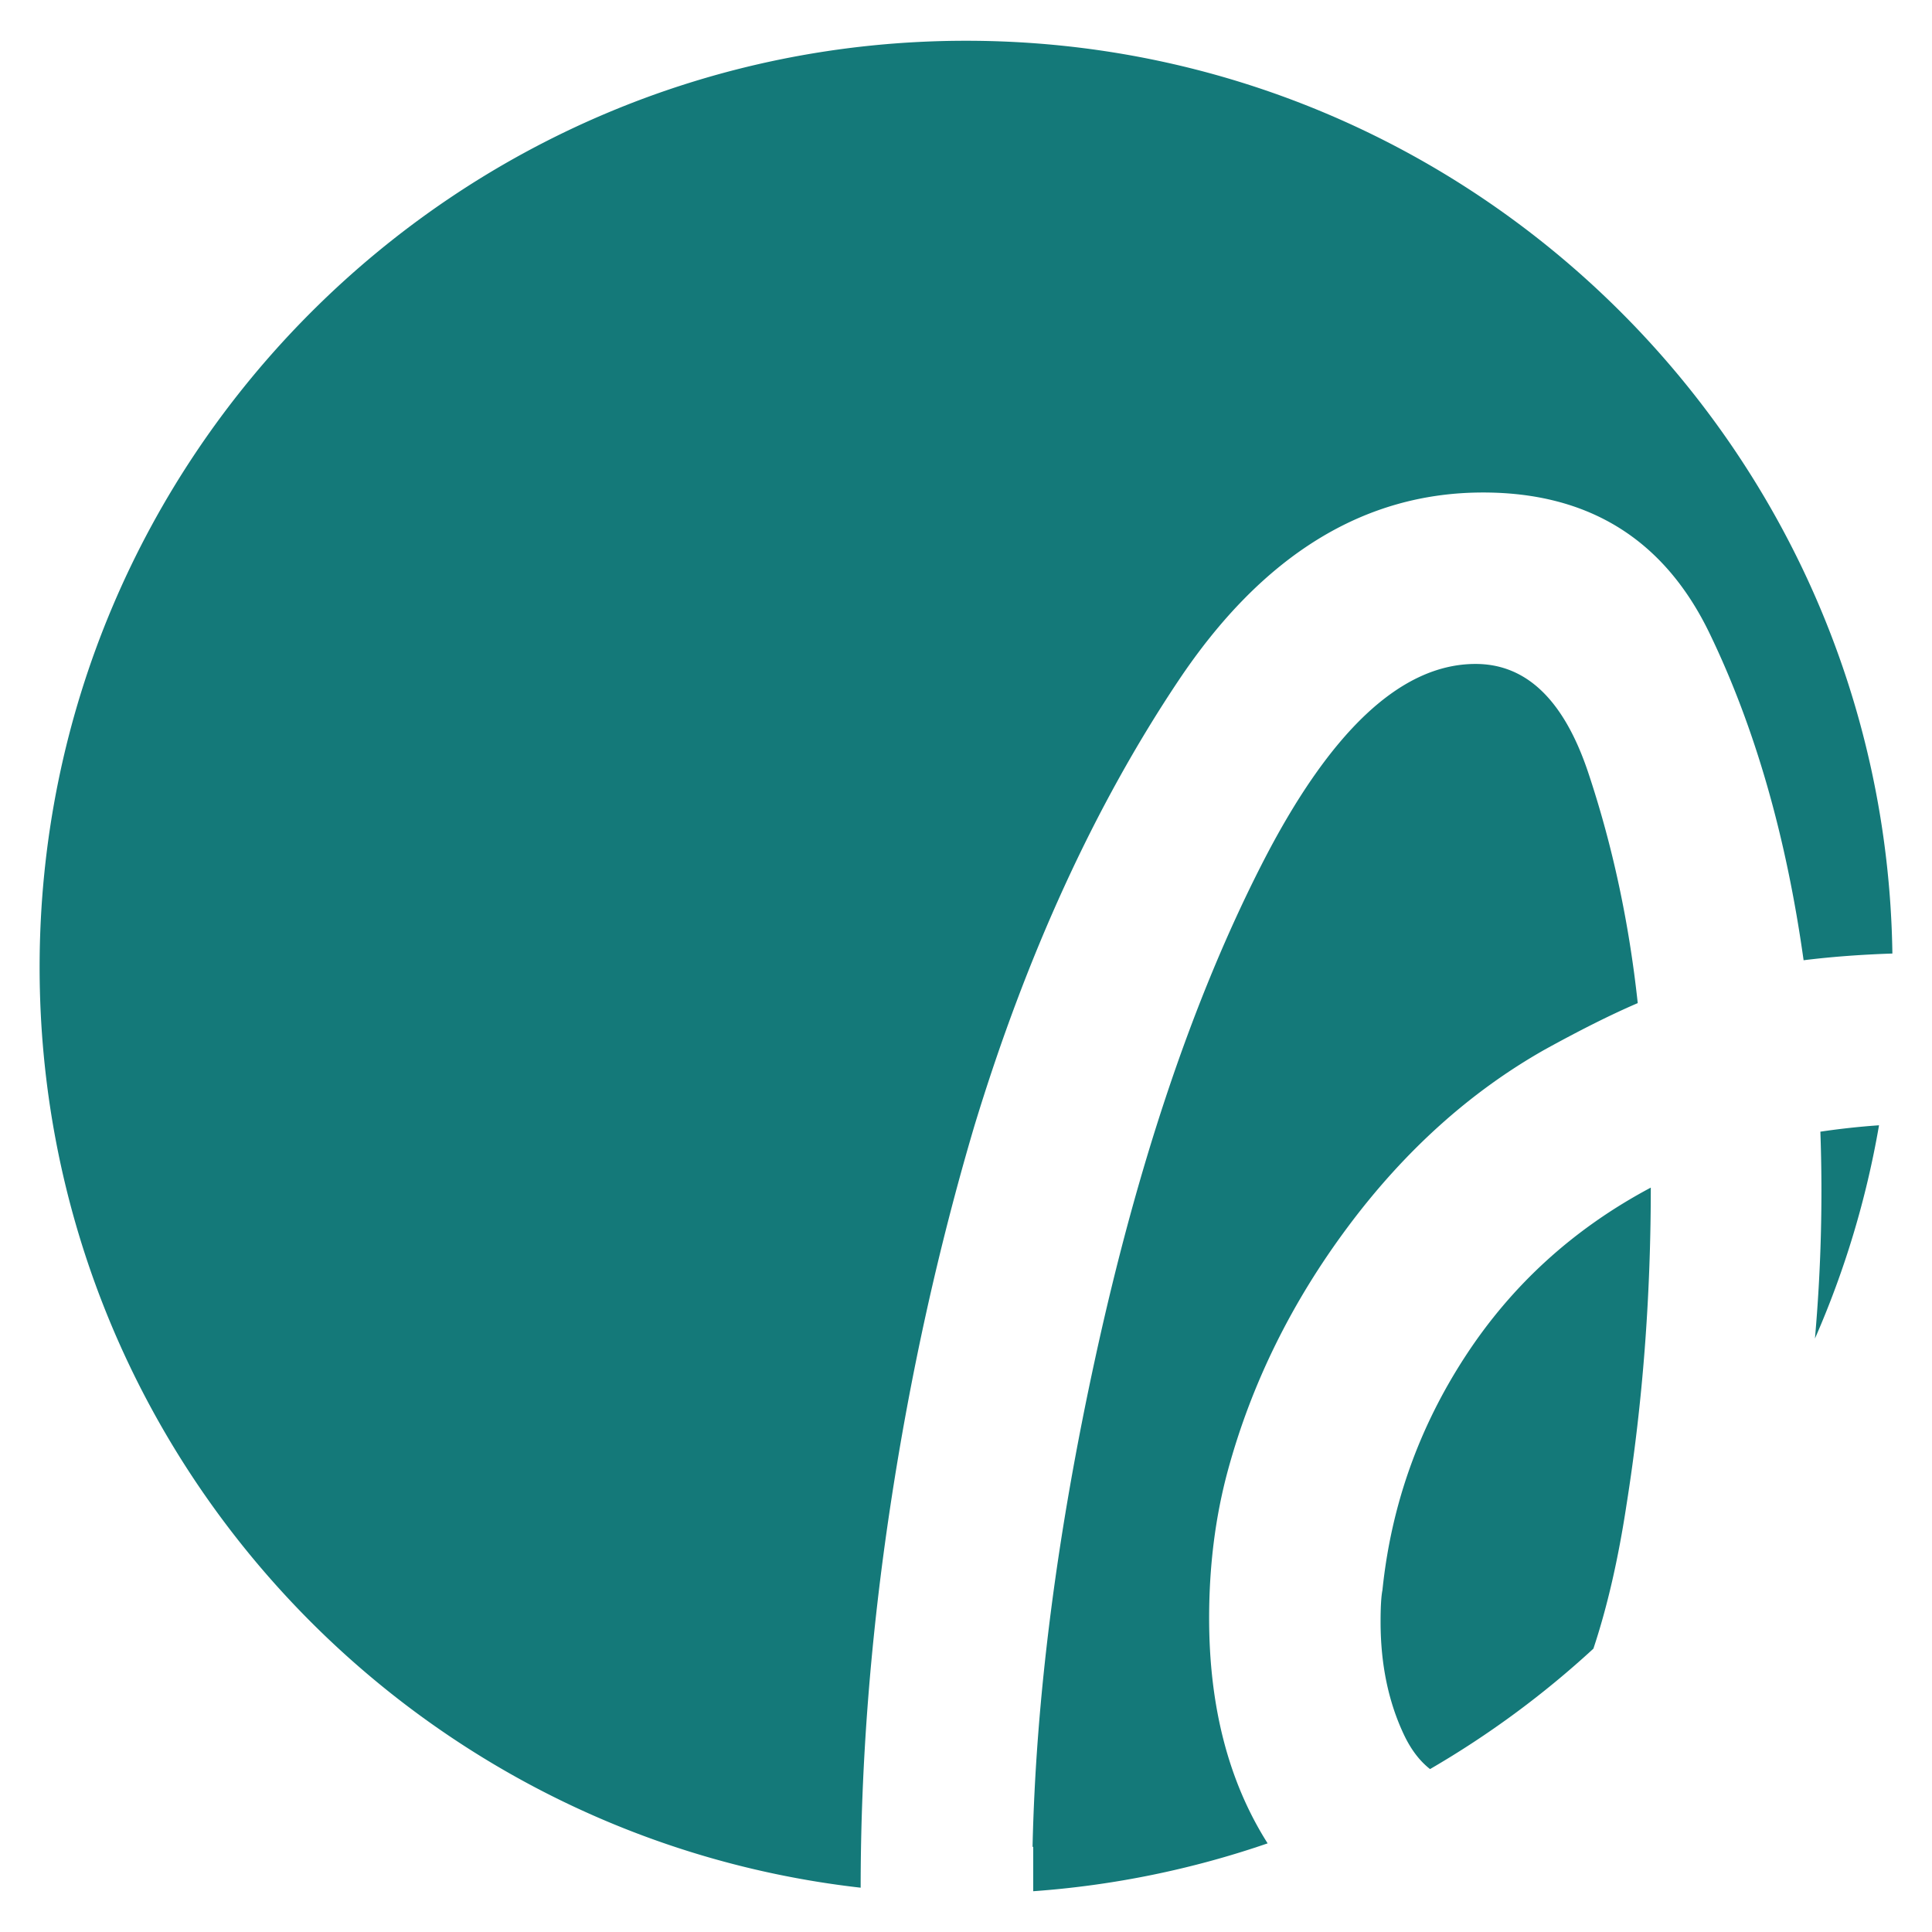 <svg xmlns="http://www.w3.org/2000/svg" xml:space="preserve" style="fill-rule:evenodd;clip-rule:evenodd;stroke-linejoin:round;stroke-miterlimit:2" viewBox="0 0 240 240"><path d="M128.268 229.421q.615-27.8 7.813-60.827 7.87-36.113 20.603-61.115 12.732-25.002 26.622-25.001 9.492 0 14.005 13.542t6.135 28.59q-4.861 2.083-11.575 5.787-13.89 7.87-24.423 21.992-10.533 14.121-14.931 30.326-2.315 8.565-2.315 18.288 0 16.531 7.268 27.985a114.5 114.5 0 0 1-29.12 5.947v-5.514h-.083Zm-21.355 5.075C49.551 227.988 4.921 179.239 4.921 120.149c0-63.517 51.568-115.085 115.085-115.085 62.95 0 114.164 50.651 115.073 113.387q-5.95.2-11.029.834-3.241-23.15-11.69-40.627T184.233 61.18q-22.224 0-37.849 23.381-15.626 23.381-25.349 55.327-6.714 22.686-10.417 47.109-3.698 24.384-3.704 47.498Zm126.506-94.708a114.2 114.2 0 0 1-7.96 26.49q1.133-12.848.674-25.696a94 94 0 0 1 7.286-.795Zm-35.484 65.017a115.6 115.6 0 0 1-20.29 14.957q-1.944-1.52-3.251-4.29-2.894-6.135-2.894-14.005 0-2.778.231-3.935 1.62-15.742 10.302-29.053 8.68-13.31 23.034-20.95 0 20.371-3.009 39.354-1.545 10.2-4.122 17.923Z" style="fill:#147979"/></svg>